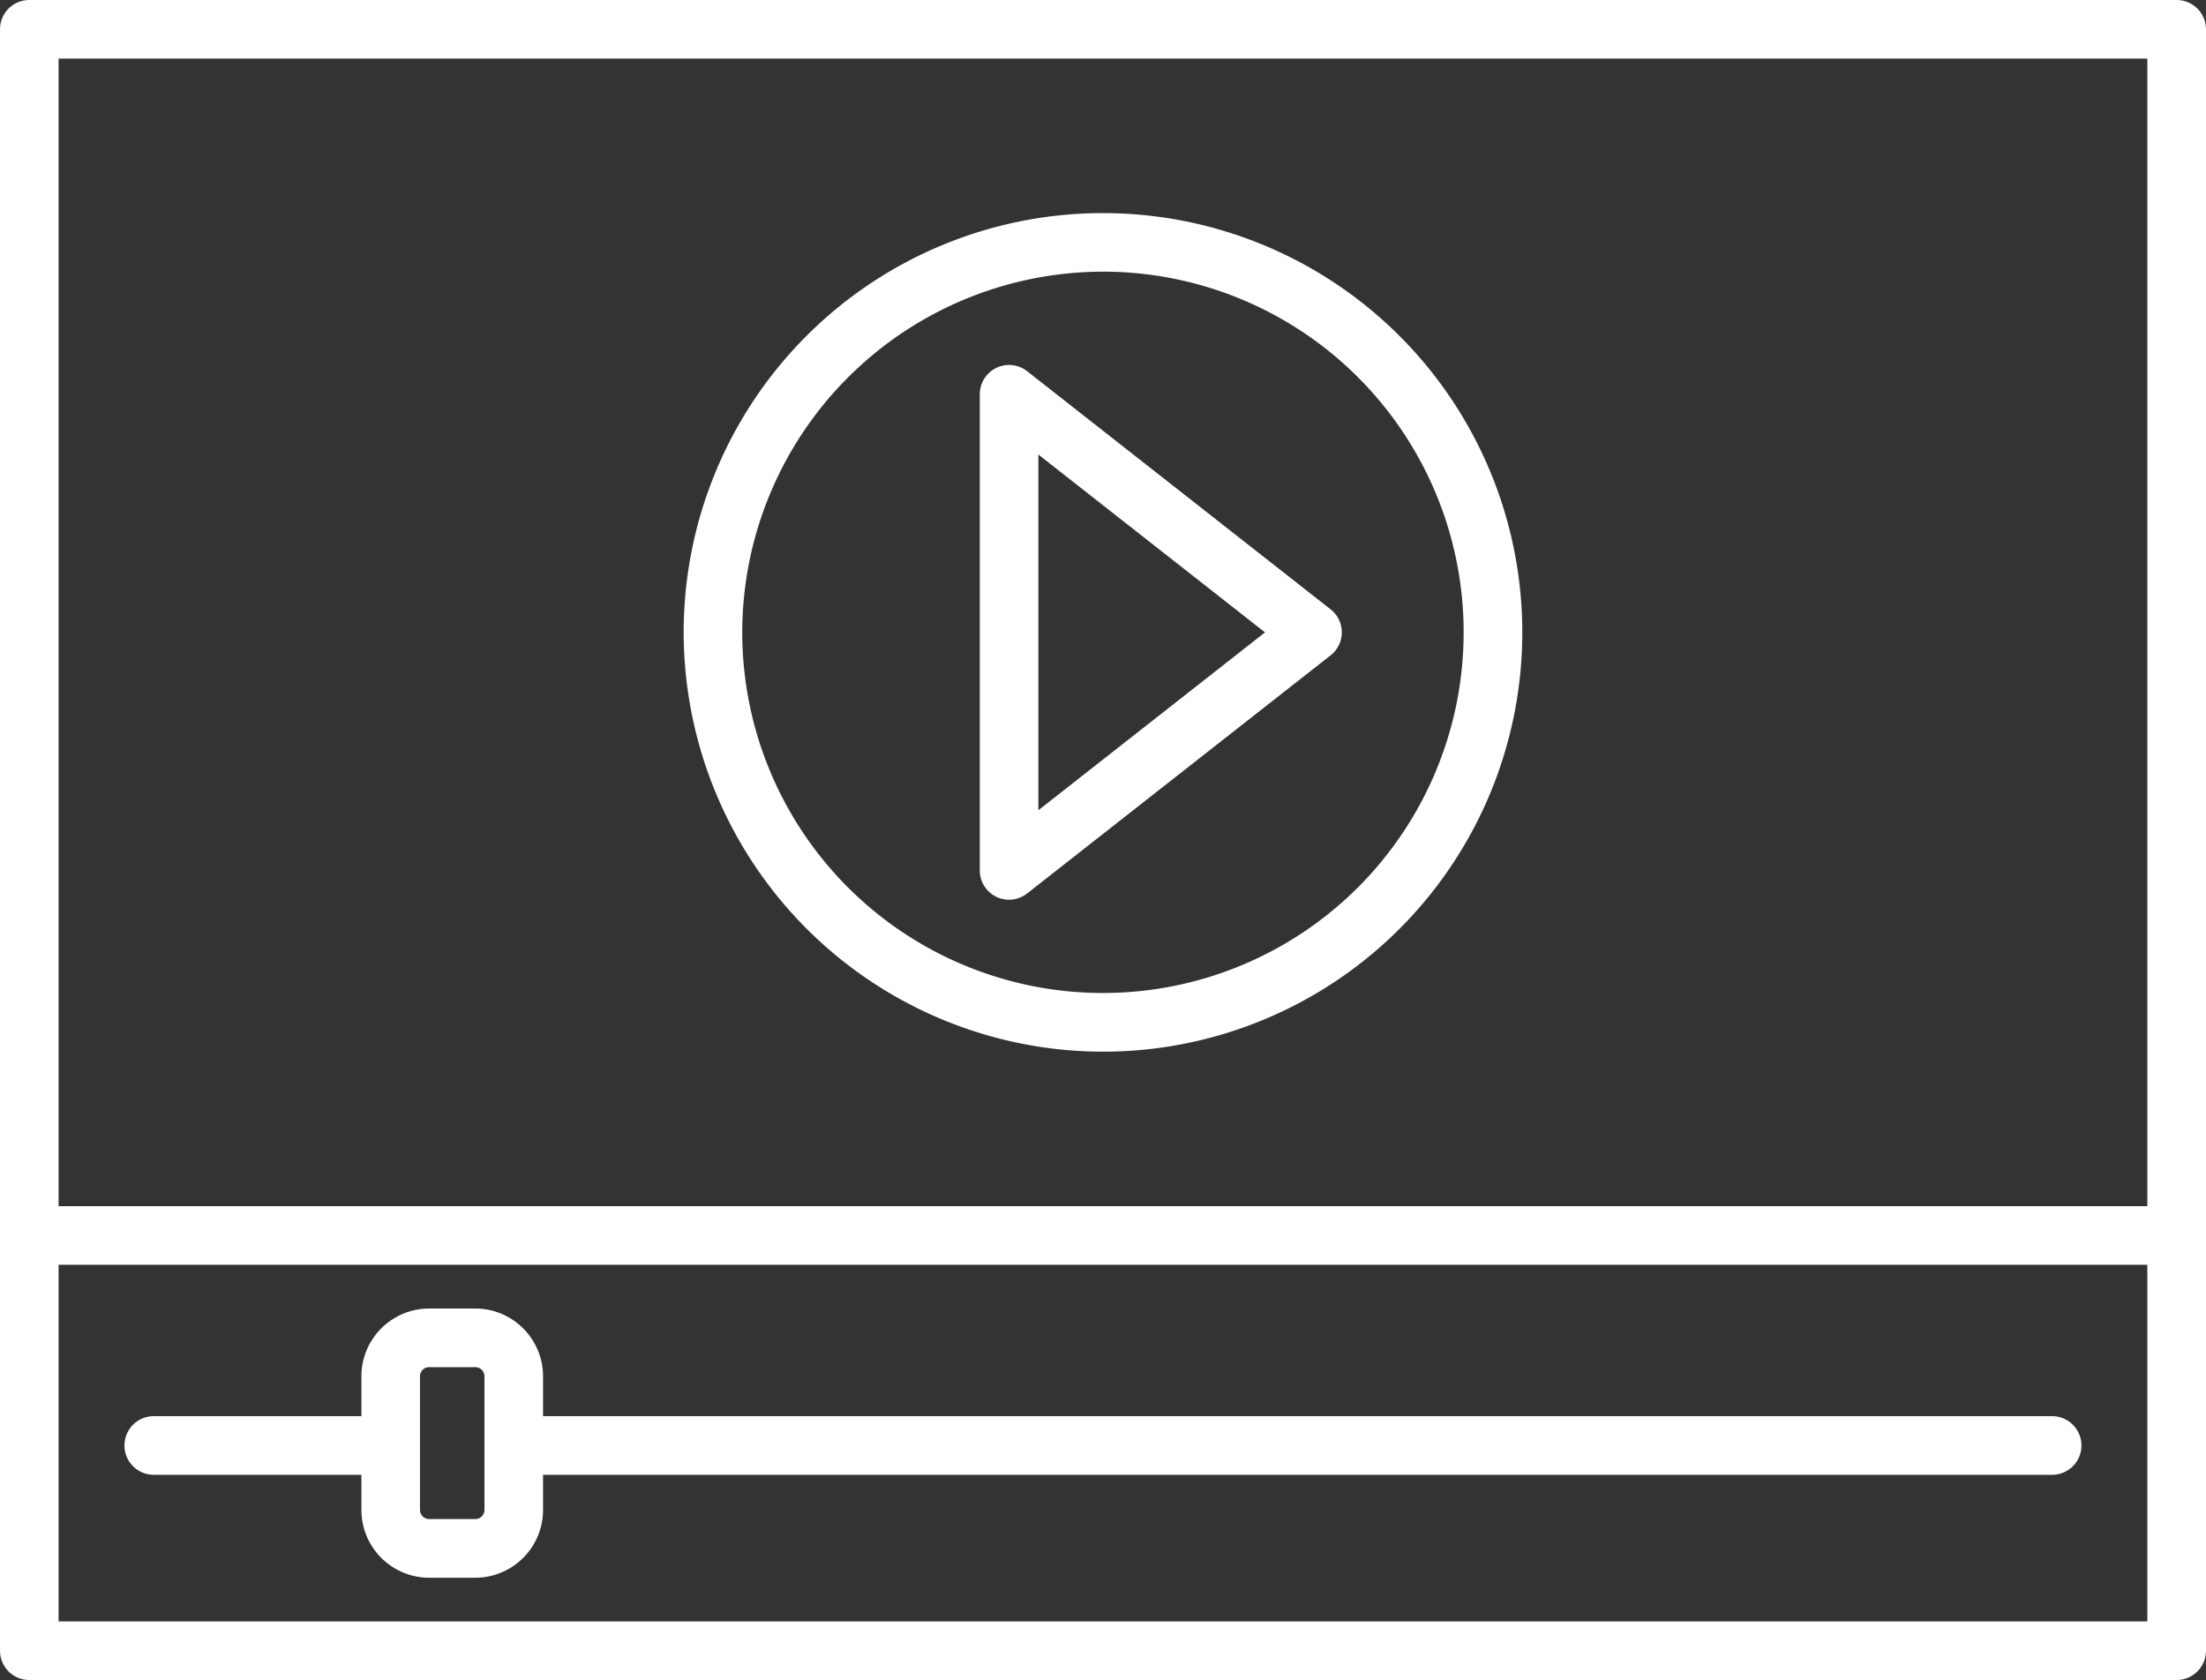 <svg xmlns="http://www.w3.org/2000/svg" width="65.557" height="49.93" viewBox="0 0 65.557 49.93">
  <rect x="0" y="0" width="65.557" height="49.93" fill="#333333" stroke="none"/>
  <g id="noun_Video_Tutorial_3997658" data-name="noun_Video Tutorial_3997658" transform="translate(-31.786 -85.235)">
    <g id="Group_123" data-name="Group 123" transform="translate(31.786 85.235)">
      <path id="Path_901" data-name="Path 901" d="M96.472,85.235H32.656a.871.871,0,0,0-.87.87v48.188a.872.872,0,0,0,.87.871H96.472a.873.873,0,0,0,.871-.871V86.105A.872.872,0,0,0,96.472,85.235ZM95.6,133.422H33.527v-10.6H95.6Zm0-12.341H33.527V86.976H95.6Z" transform="translate(-31.786 -85.235)" fill="#fff"/>
      <path id="Path_902" data-name="Path 902" d="M57.968,356.178h6.17v1.044a2.016,2.016,0,0,0,2.013,2.015h1.372a2.016,2.016,0,0,0,2.013-2.015v-1.044h44.846a.871.871,0,1,0,0-1.743H69.536v-1.186a2.016,2.016,0,0,0-2.013-2.013H66.151a2.016,2.016,0,0,0-2.013,2.013v1.186h-6.17a.871.871,0,0,0,0,1.743Zm7.911-2.929a.271.271,0,0,1,.272-.27h1.372a.271.271,0,0,1,.272.27v3.972a.272.272,0,0,1-.272.272H66.151a.272.272,0,0,1-.272-.272Z" transform="translate(-53.398 -312.348)" fill="#fff"/>
      <path id="Path_903" data-name="Path 903" d="M183.223,153.475a12.461,12.461,0,1,0-12.461-12.462A12.476,12.476,0,0,0,183.223,153.475Zm0-23.182a10.719,10.719,0,1,1-10.72,10.72A10.731,10.731,0,0,1,183.223,130.294Z" transform="translate(-150.445 -122.22)" fill="#fff"/>
      <path id="Path_904" data-name="Path 904" d="M231.442,175.242a.872.872,0,0,0,.918-.1l9.016-7.075a.868.868,0,0,0,0-1.369l-9.016-7.075a.87.87,0,0,0-1.408.684v14.149A.871.871,0,0,0,231.442,175.242Zm1.251-13.143,6.735,5.285-6.735,5.285Z" transform="translate(-201.835 -148.59)" fill="#fff"/>
    </g>
  </g>
</svg>

